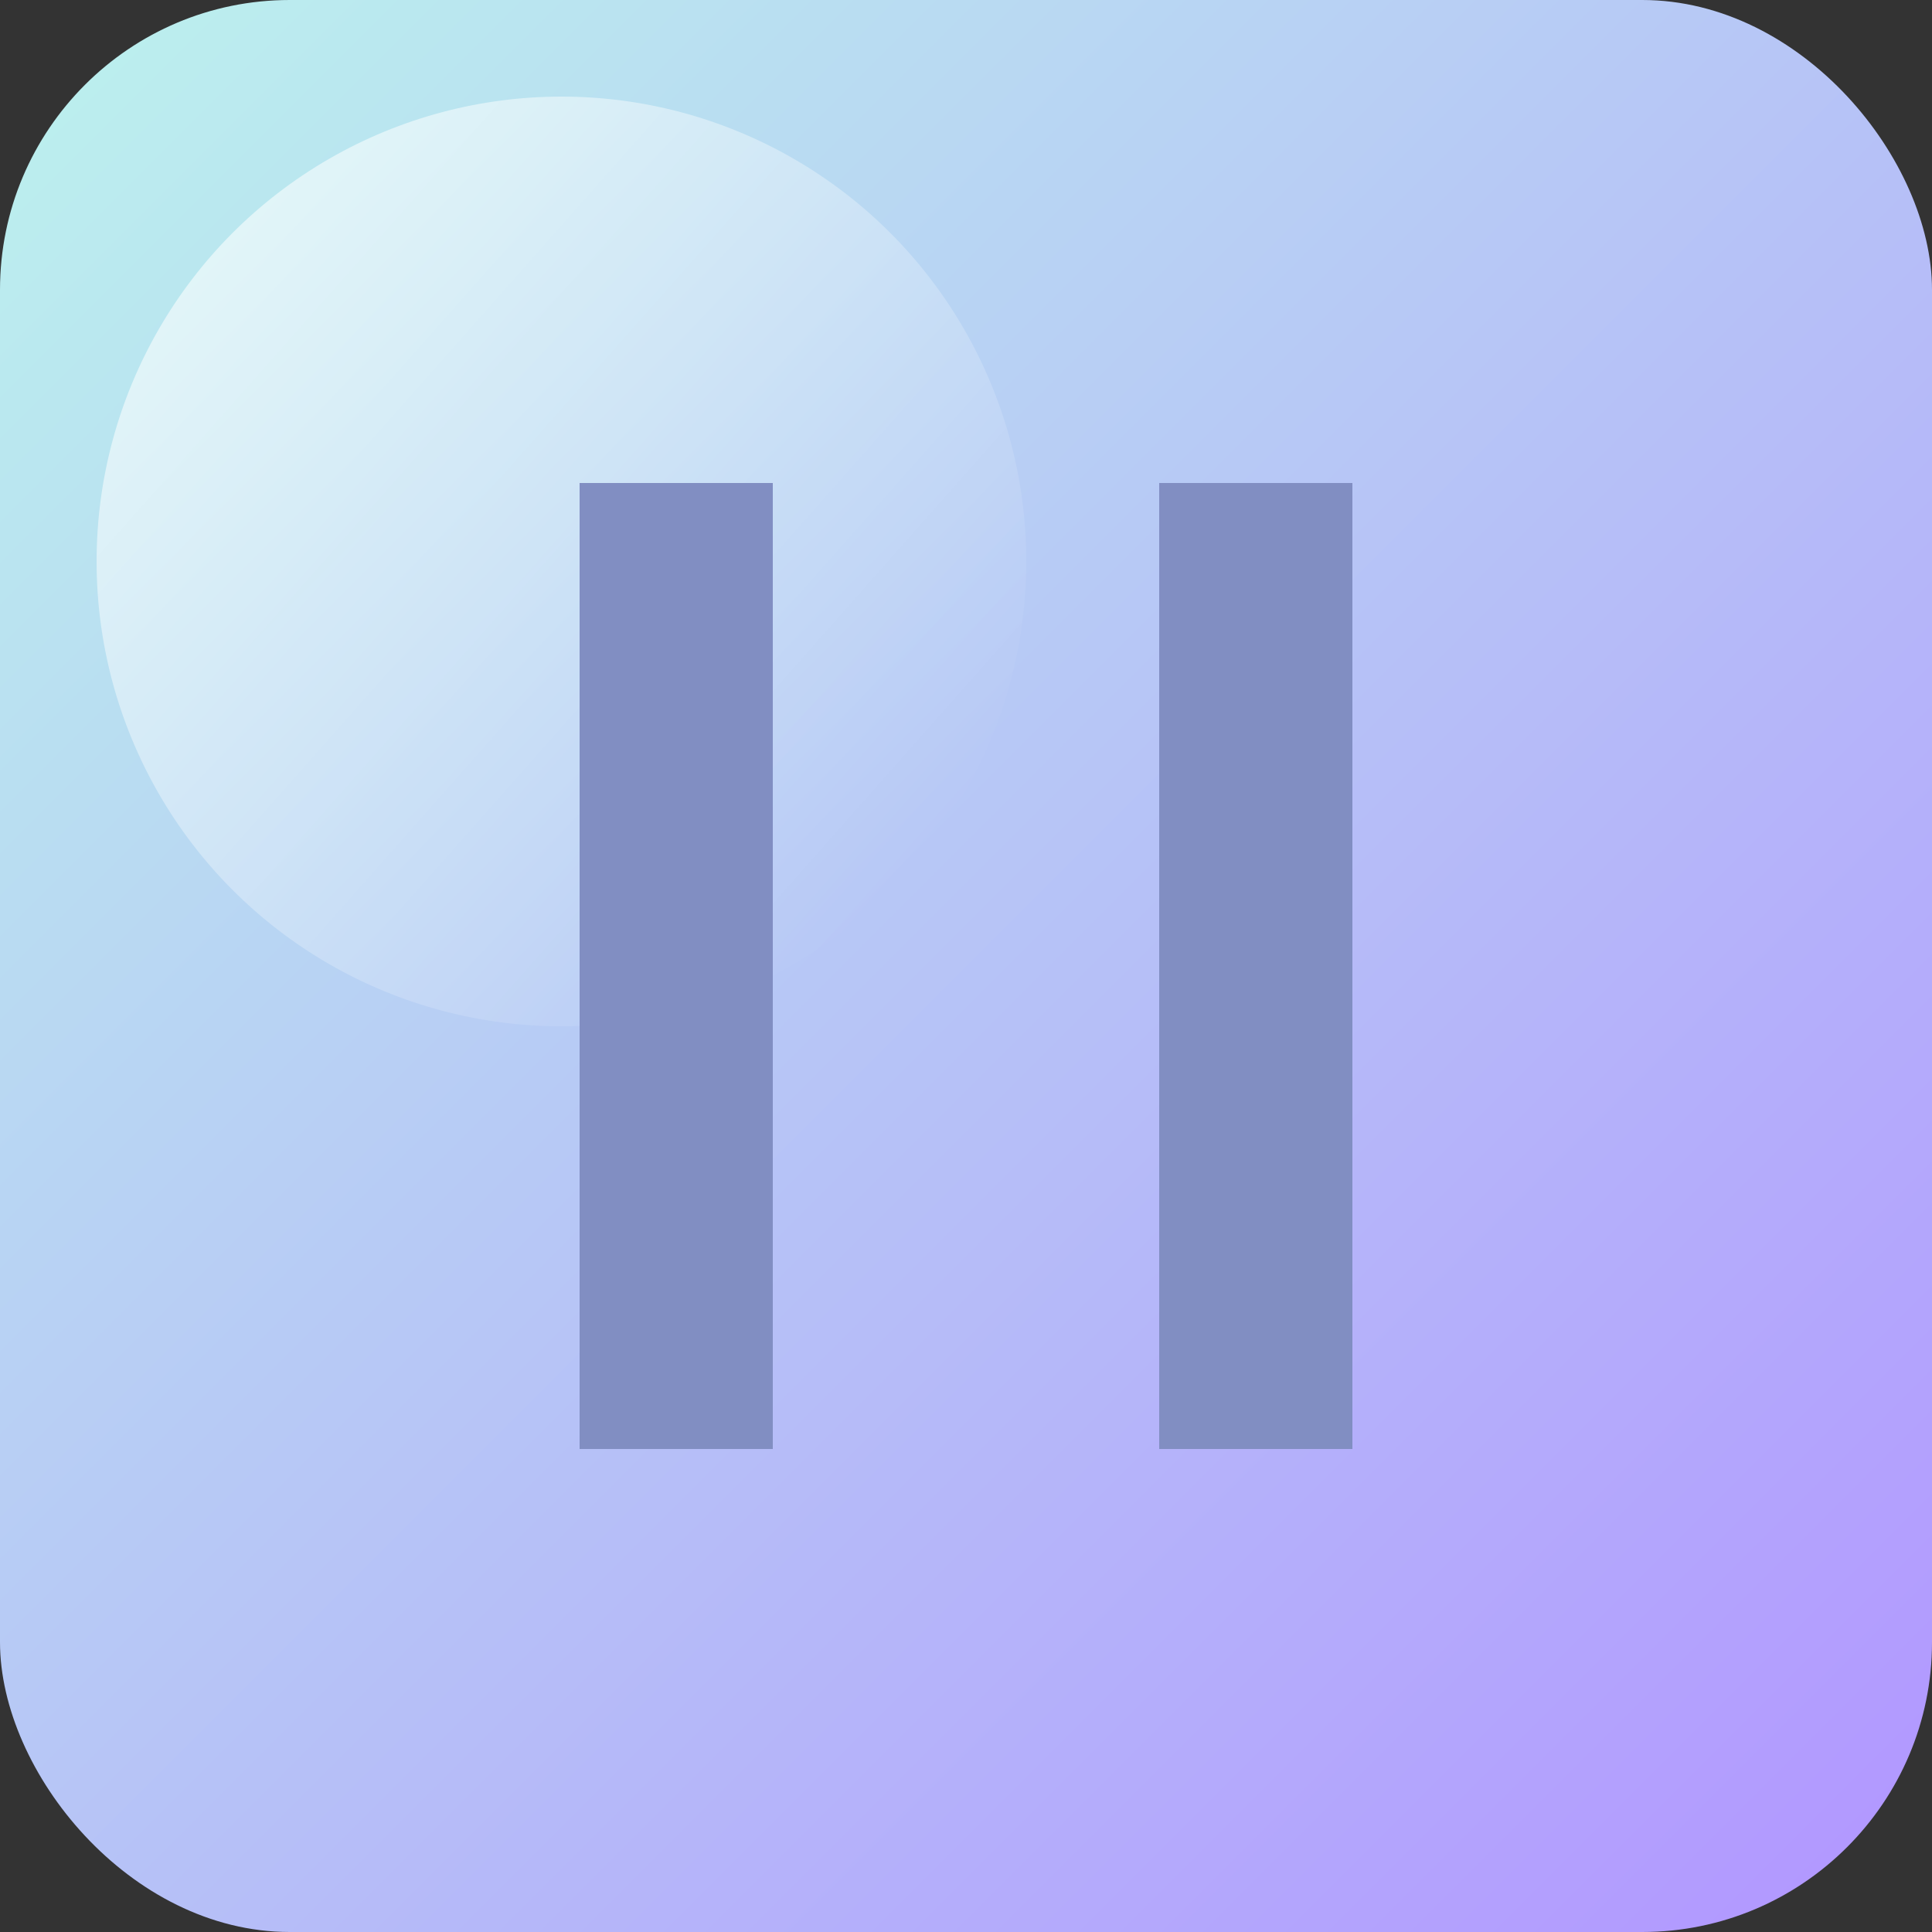 <?xml version="1.0" encoding="UTF-8"?>
<svg id="_レイヤー_2" data-name="レイヤー 2" xmlns="http://www.w3.org/2000/svg" xmlns:xlink="http://www.w3.org/1999/xlink" viewBox="0 0 20 20">
  <rect x="0" y="0" width="20" height="20" fill="#333333" stroke="none"/>
  <defs>
    <linearGradient id="_名称未設定グラデーション_6" data-name="名称未設定グラデーション 6" x1=".881" y1=".881" x2="19.119" y2="19.119" gradientUnits="userSpaceOnUse">
      <stop offset="0" stop-color="#bee"/>
      <stop offset="1" stop-color="#b299ff"/>
    </linearGradient>
    <linearGradient id="_名称未設定グラデーション_16" data-name="名称未設定グラデーション 16" x1="2.21" y1="2.622" x2="9.415" y2="9.003" gradientUnits="userSpaceOnUse">
      <stop offset="0" stop-color="#fff"/>
      <stop offset="1" stop-color="#fff" stop-opacity="0"/>
    </linearGradient>
  </defs>
  <g id="_レイヤー_" data-name="&amp;lt;レイヤー&amp;gt;">
    <g>
      <rect width="20" height="20" rx="3" ry="3" fill="url(#_名称未設定グラデーション_6)"/>
      <circle cx="5.812" cy="5.812" r="4.812" fill="url(#_名称未設定グラデーション_16)" fill-opacity=".57"/>
      <rect x="6" y="5" width="2" height="10" fill="#818ec2"/>
      <rect x="12" y="5" width="2" height="10" fill="#818ec2"/>
    </g>
  </g>
</svg>
